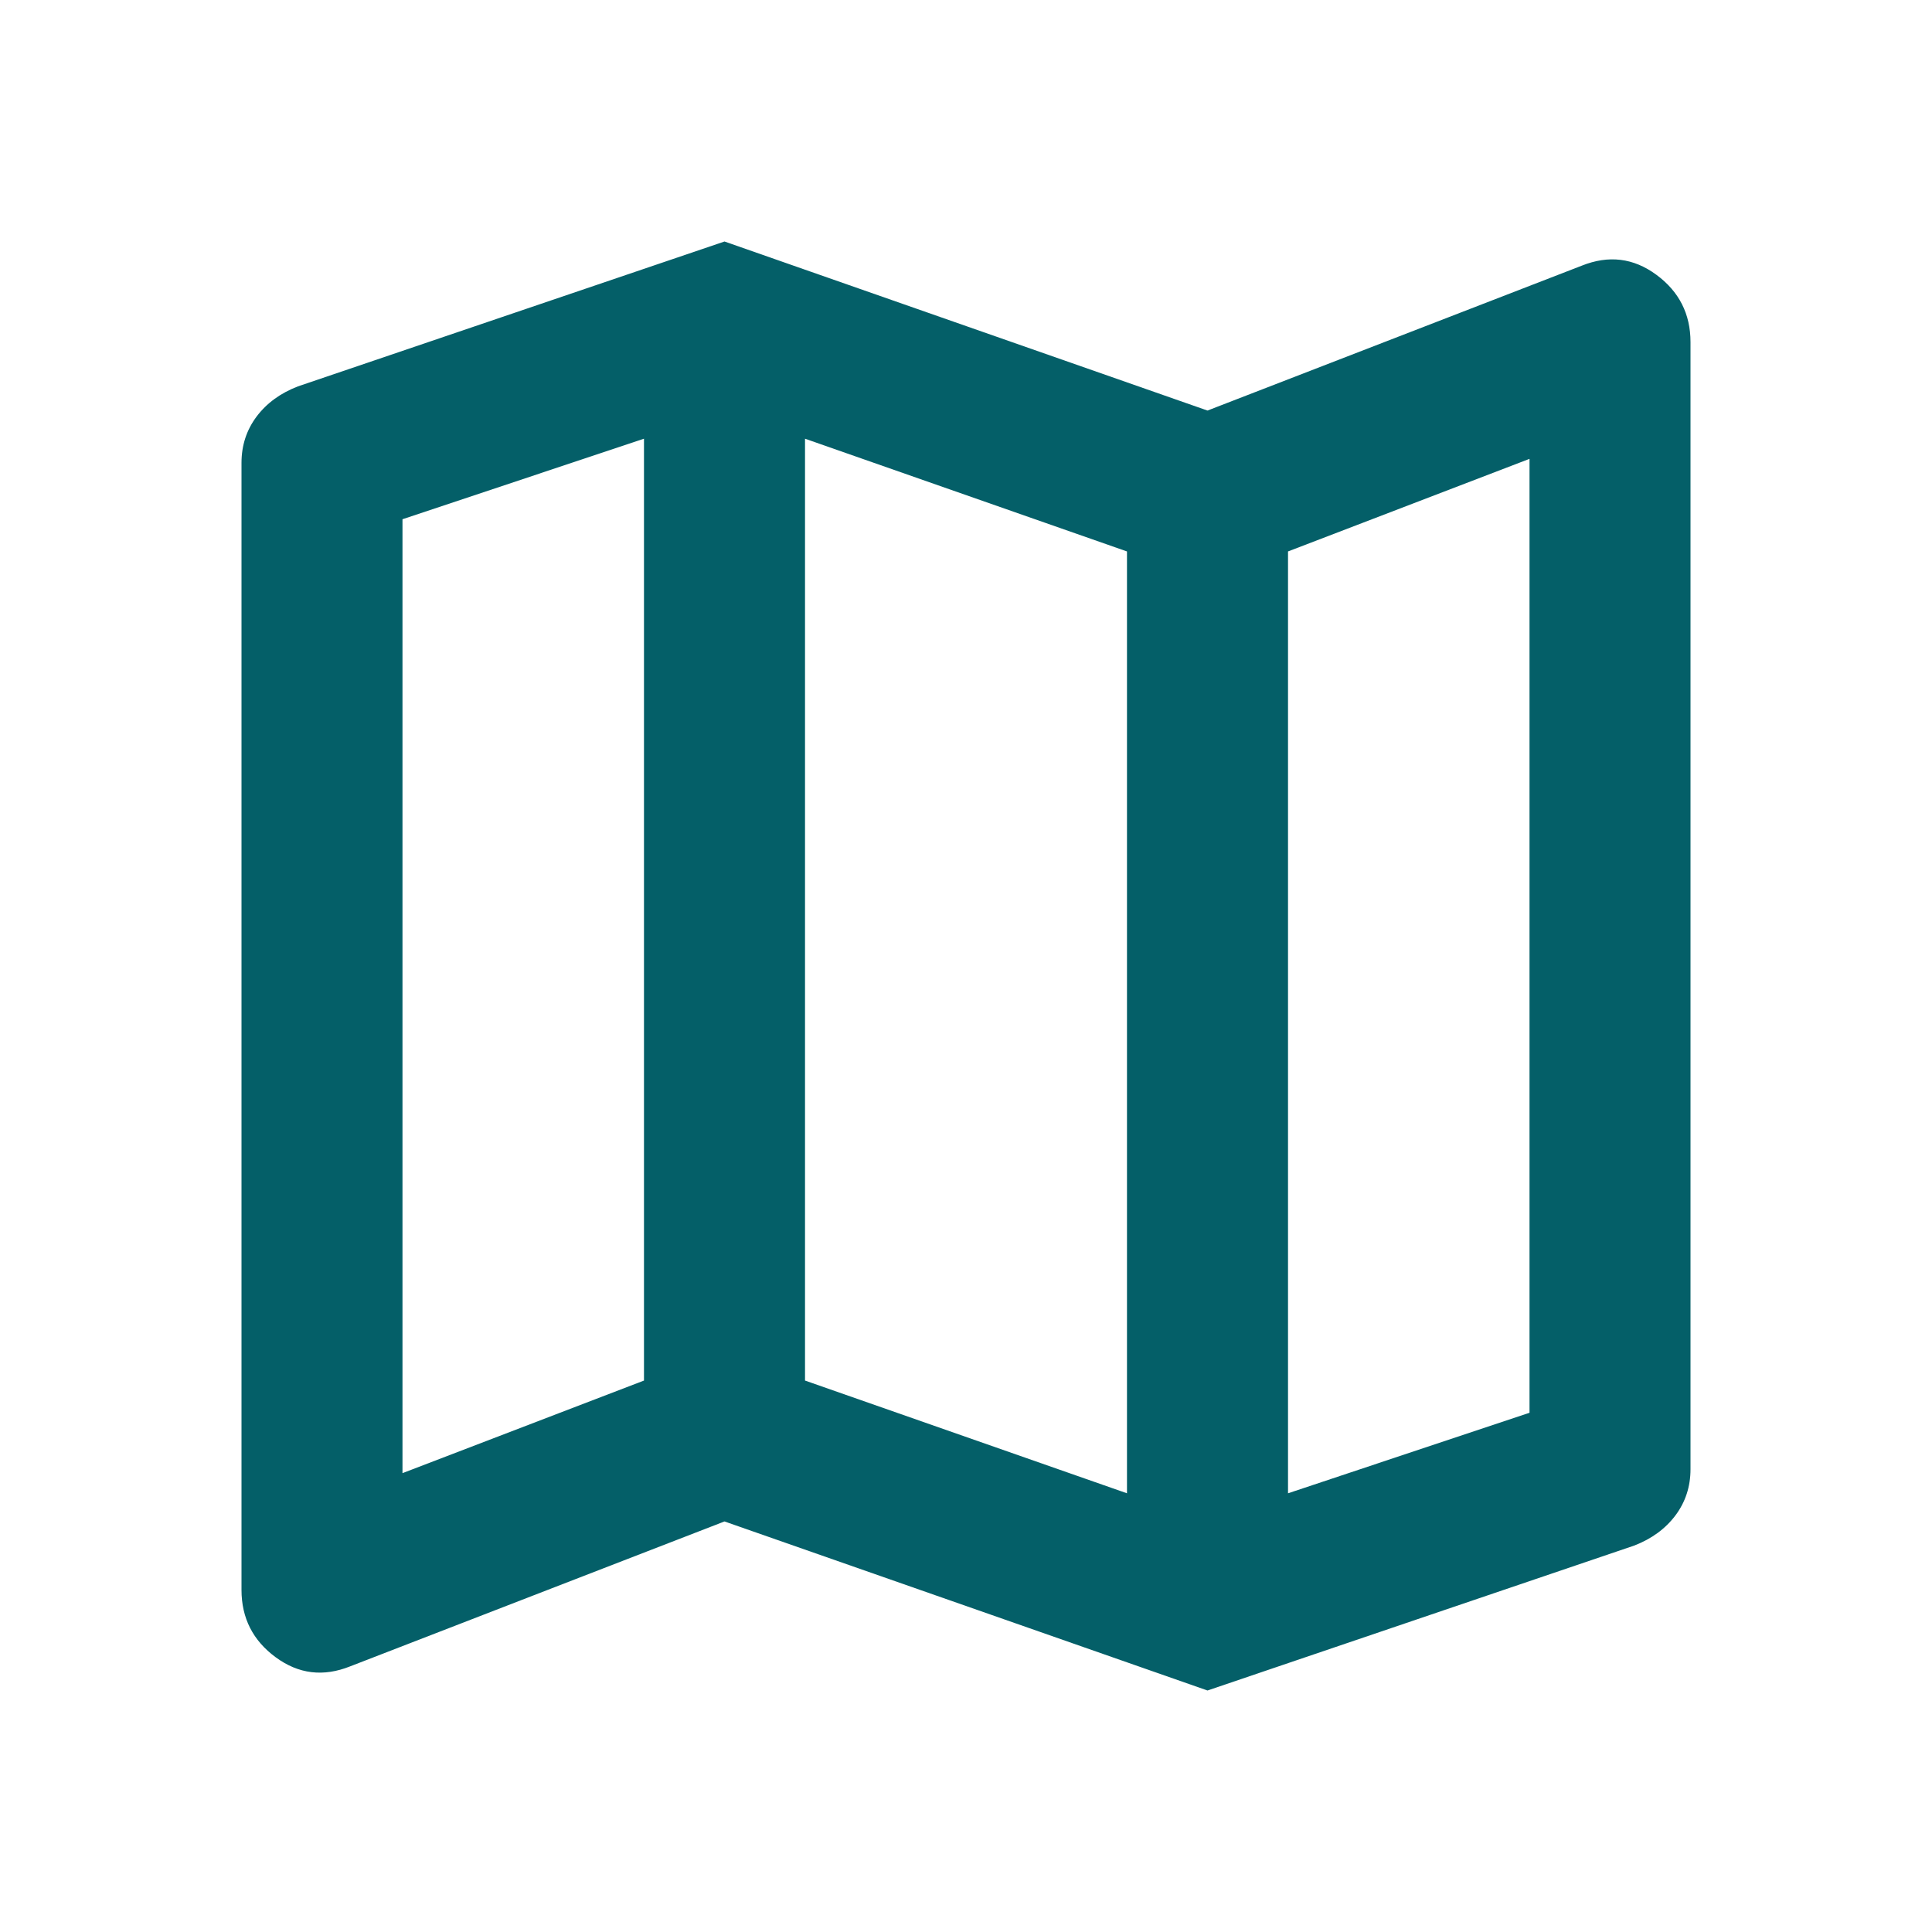 <svg width="40" height="40" viewBox="0 0 40 40" fill="none" xmlns="http://www.w3.org/2000/svg">
<path d="M25 35L15 31.5L7.25 34.5C6.694 34.722 6.181 34.66 5.708 34.312C5.236 33.965 5 33.5 5 32.917V9.583C5 9.222 5.104 8.903 5.312 8.625C5.521 8.347 5.806 8.139 6.167 8L15 5L25 8.5L32.75 5.5C33.306 5.278 33.819 5.34 34.292 5.688C34.764 6.035 35 6.5 35 7.083V30.417C35 30.778 34.896 31.097 34.688 31.375C34.479 31.653 34.194 31.861 33.833 32L25 35ZM23.333 30.917V11.417L16.667 9.083V28.583L23.333 30.917ZM26.667 30.917L31.667 29.25V9.5L26.667 11.417V30.917ZM8.333 30.5L13.333 28.583V9.083L8.333 10.75V30.5Z" fill="#045F68"/>
</svg>
